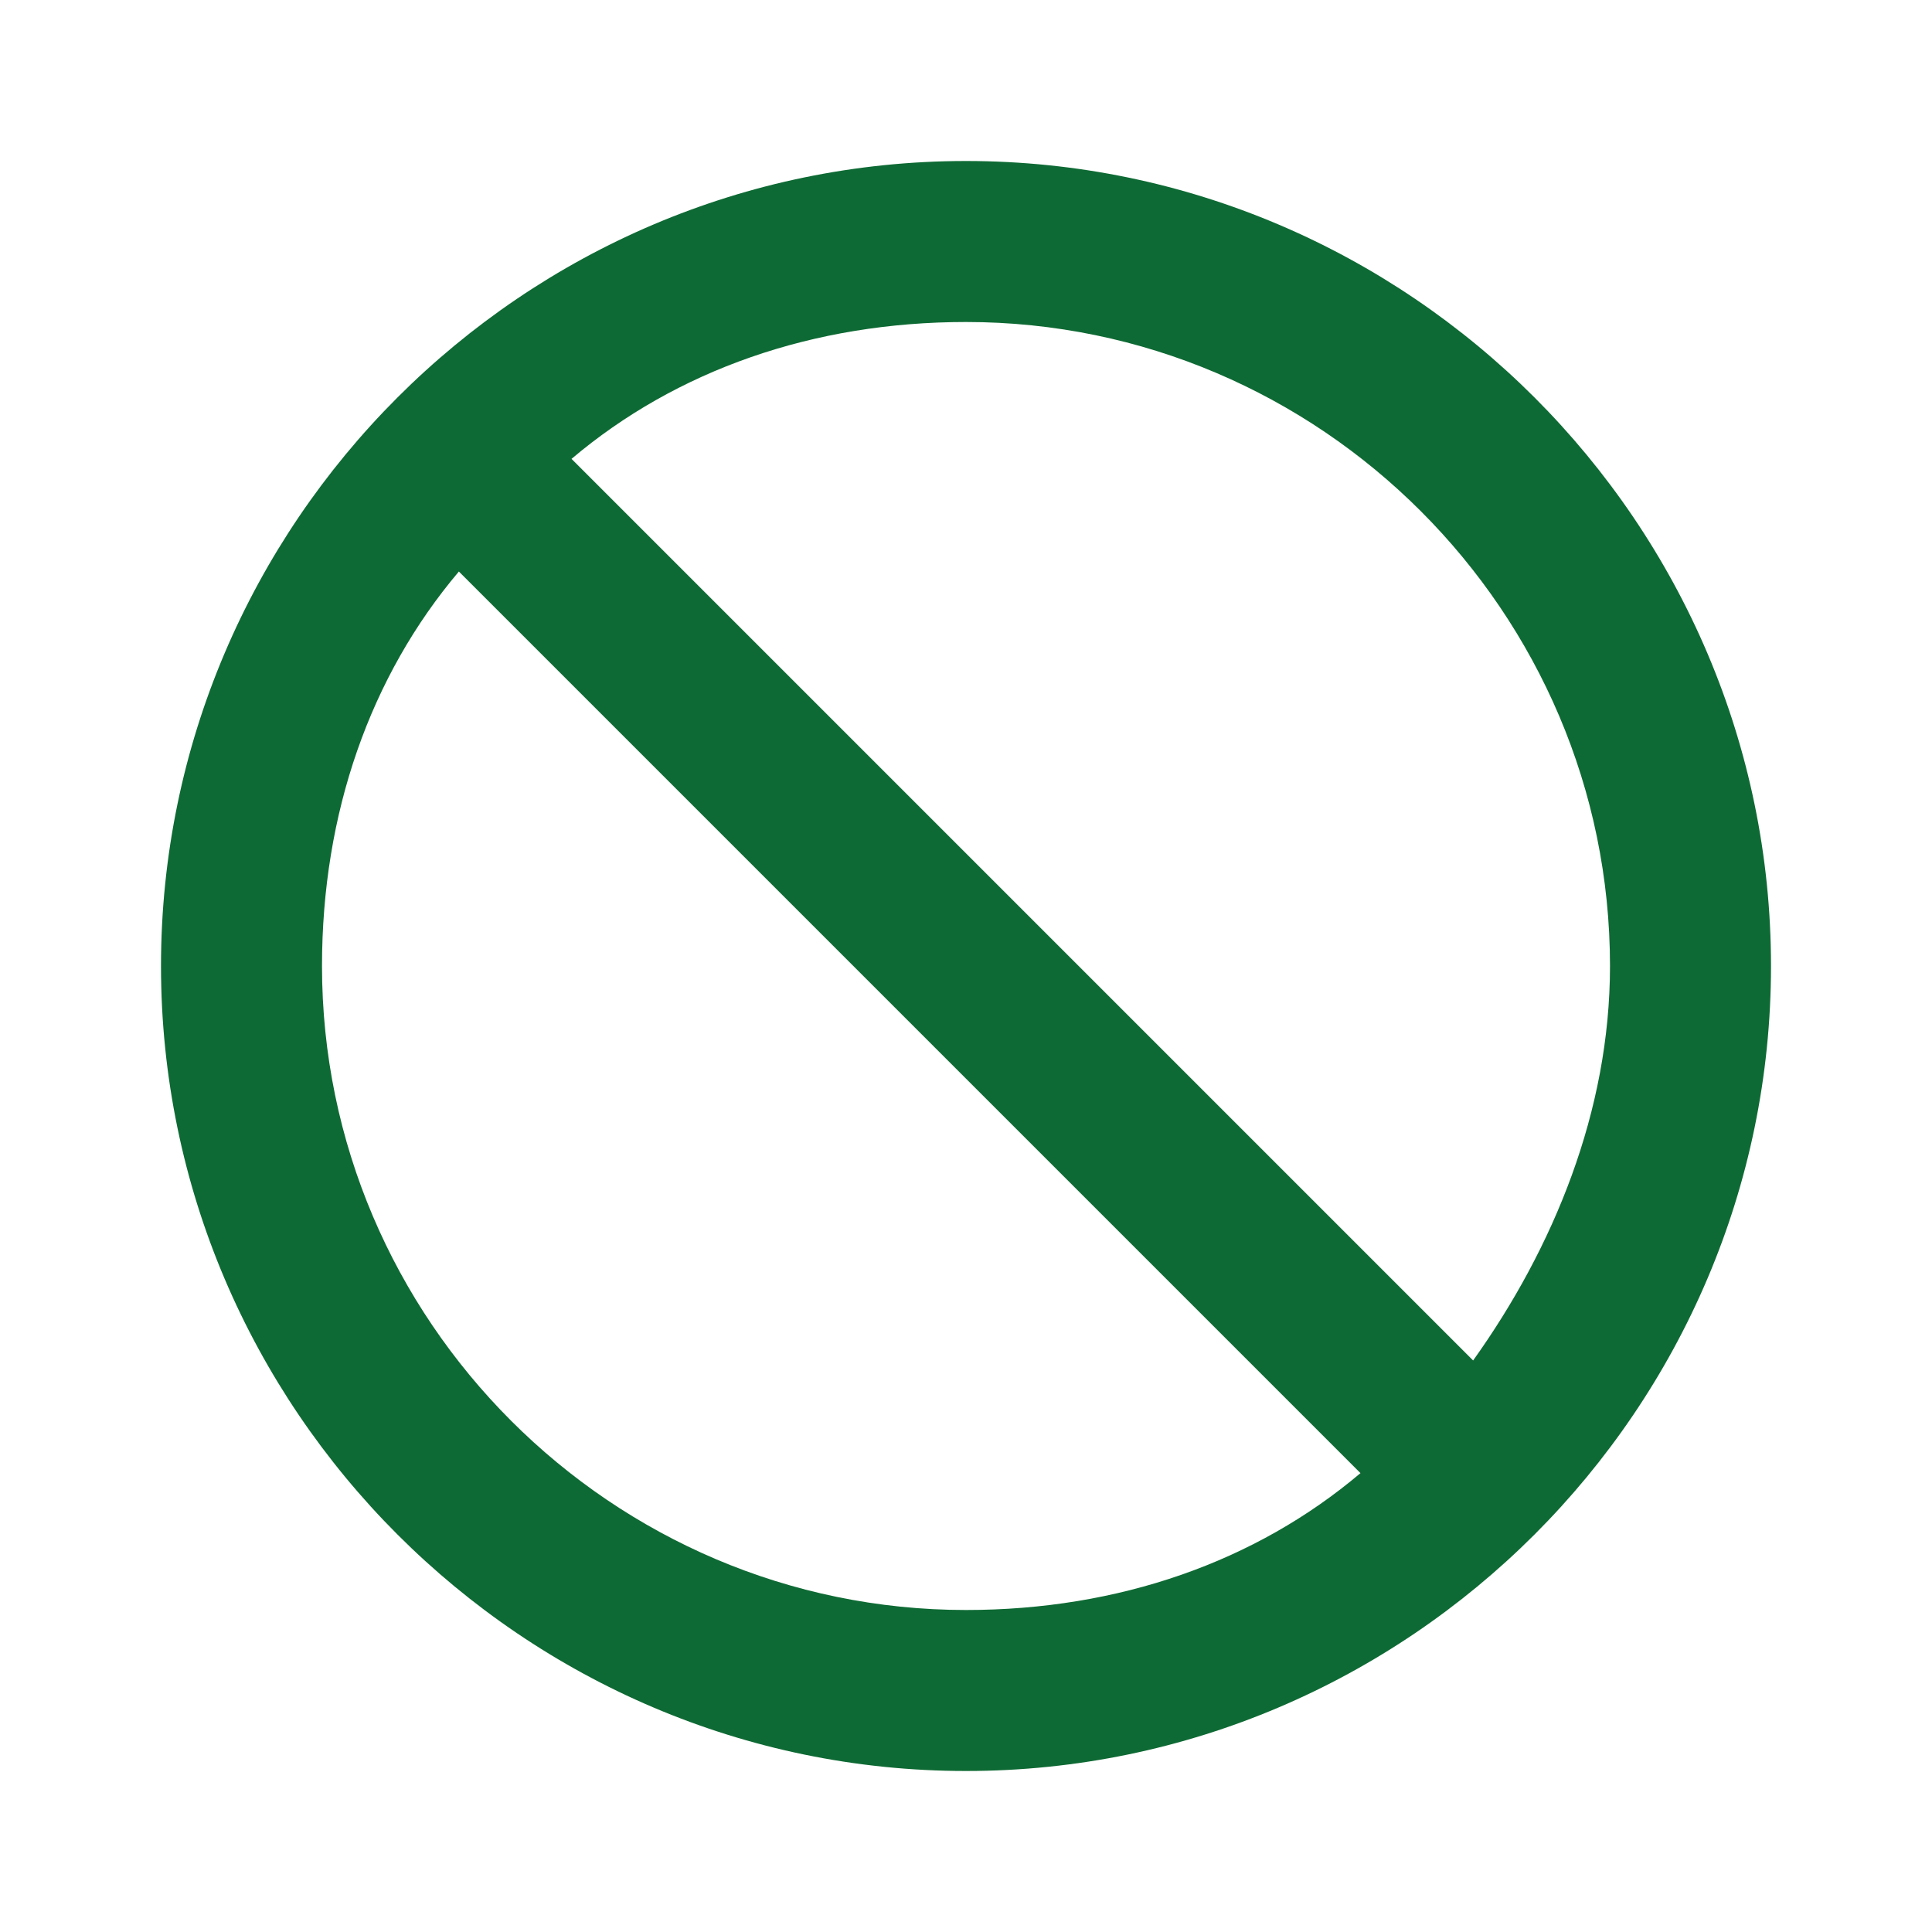 <svg width="45" height="45" viewBox="0 0 45 45" fill="none" xmlns="http://www.w3.org/2000/svg">
<path d="M22.5 3.75C32.812 3.75 41.25 12.188 41.25 22.5C41.25 32.812 32.812 41.25 22.5 41.25C12.188 41.25 3.75 32.812 3.75 22.5C3.75 12.188 12.188 3.75 22.5 3.75ZM22.5 7.5C18.938 7.5 15.75 8.625 13.312 10.688L34.312 31.688C36.188 29.062 37.5 25.875 37.5 22.5C37.5 14.25 30.75 7.5 22.5 7.5ZM31.688 34.312L10.688 13.312C8.625 15.75 7.5 18.938 7.5 22.5C7.5 30.75 14.25 37.5 22.5 37.5C26.062 37.5 29.25 36.375 31.688 34.312Z" fill="#0E6A34"/>
</svg>
